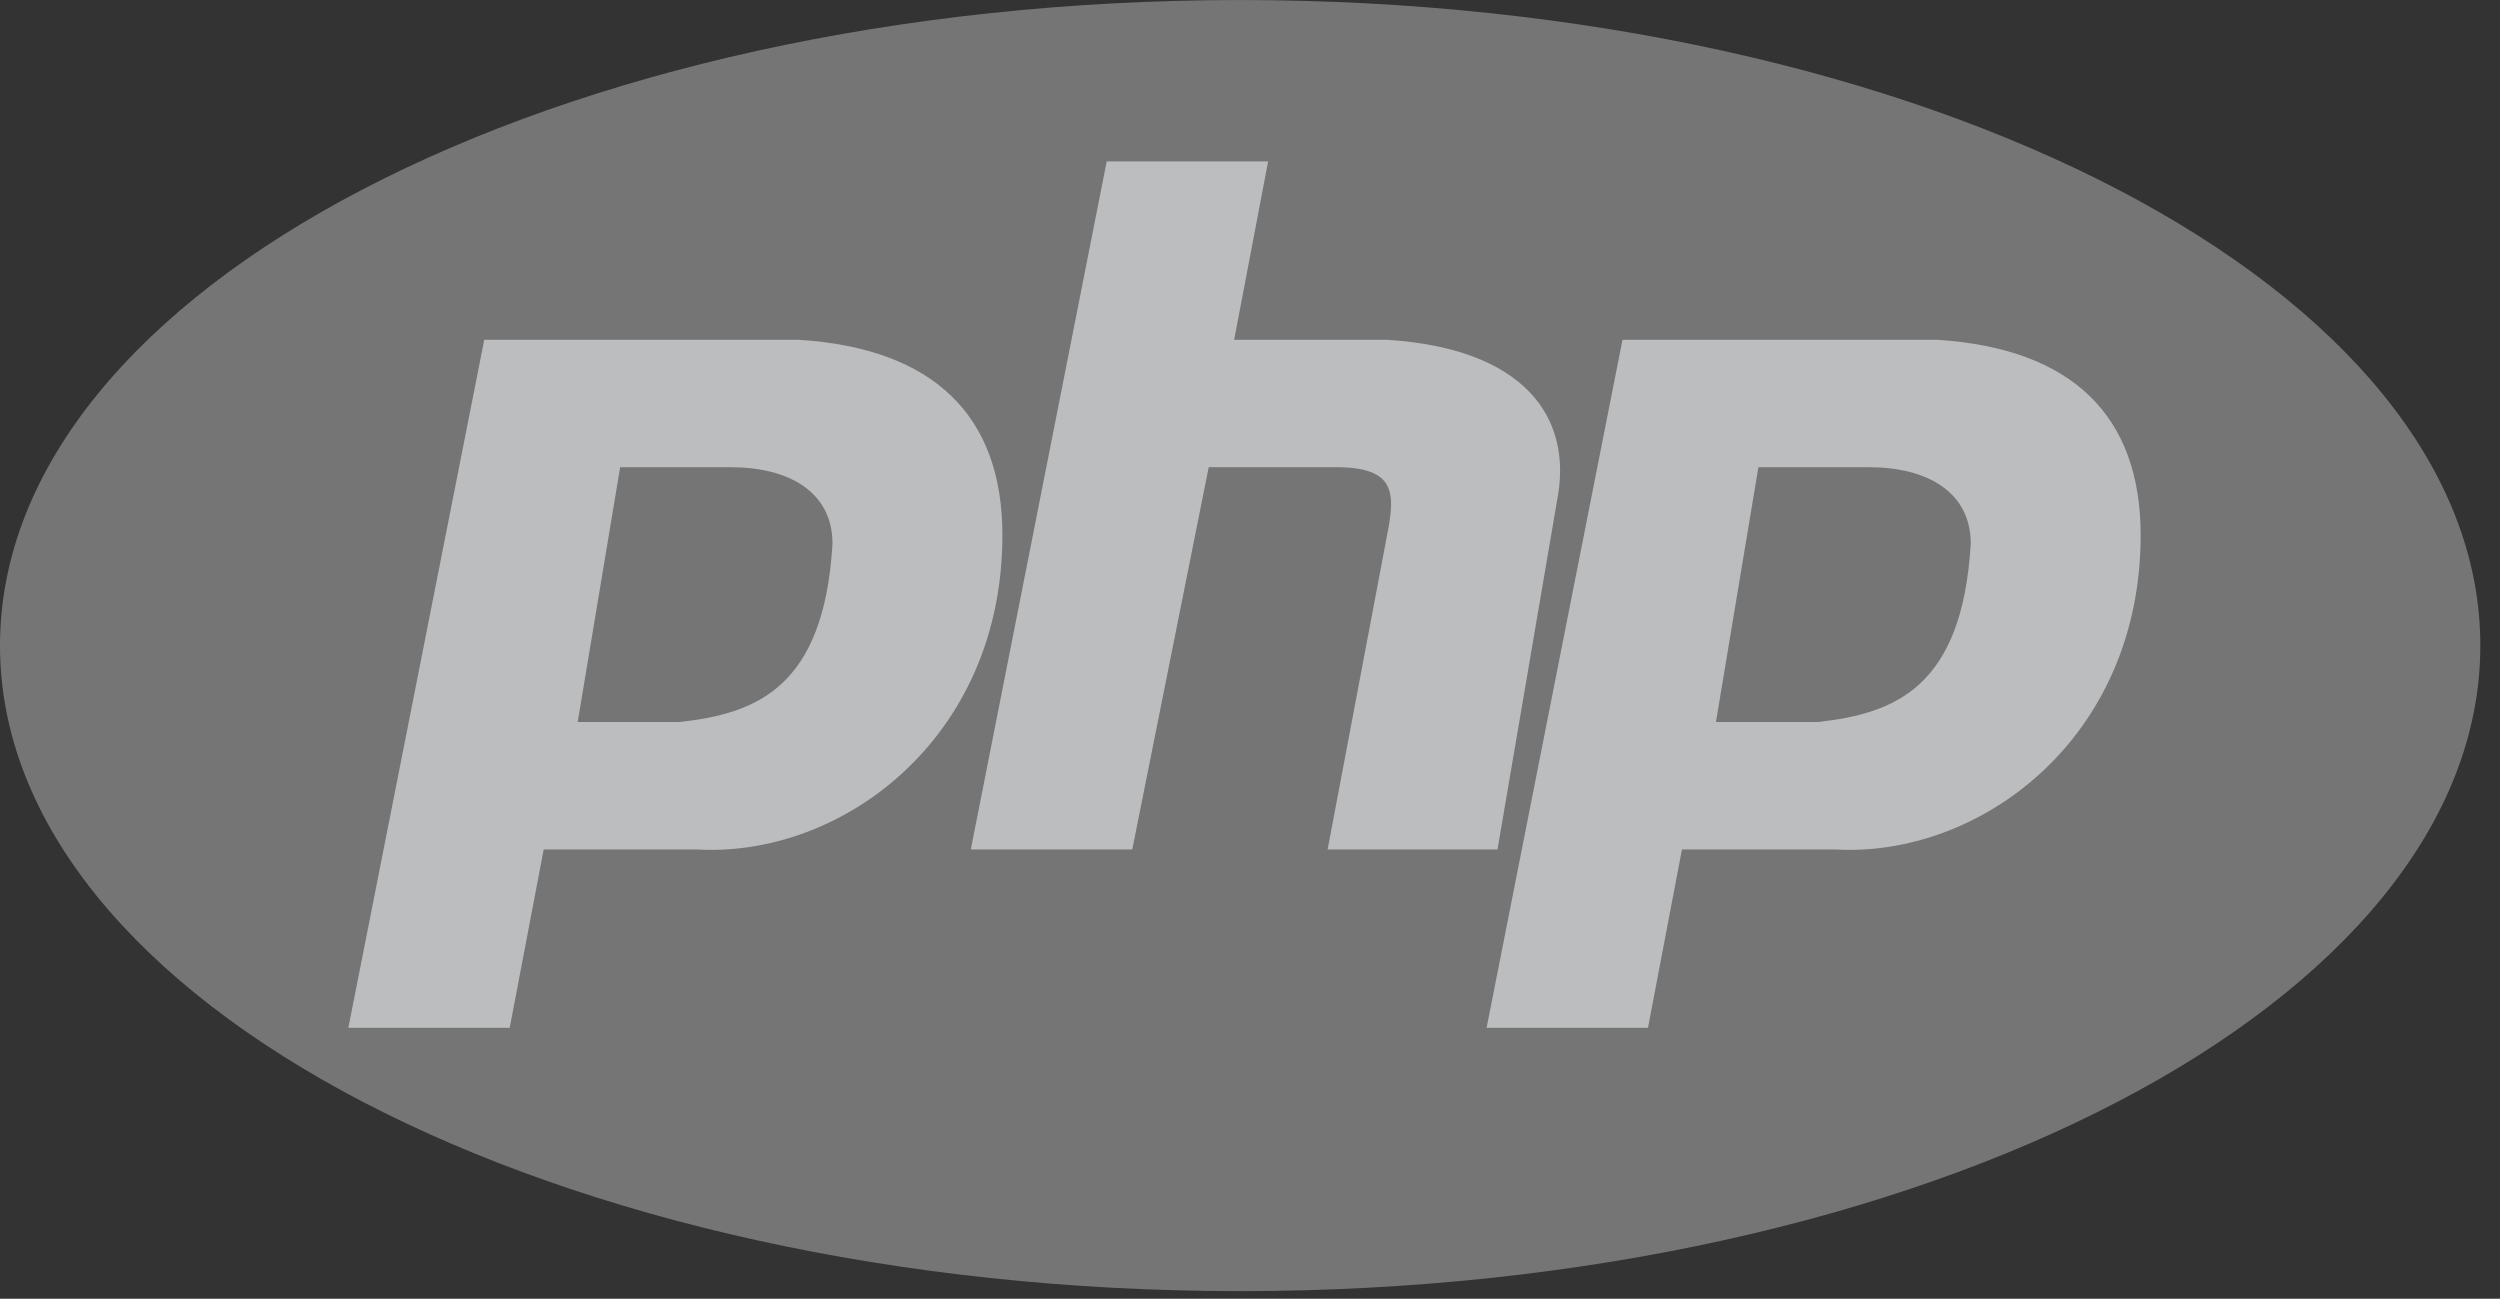 <svg fill="none" height="40" viewBox="0 0 77 40" width="77" xmlns="http://www.w3.org/2000/svg" xmlns:xlink="http://www.w3.org/1999/xlink"><rect x="0" y="0" width="77" height="40" fill="#333333" stroke="none"/><clipPath id="a"><path d="m0 0h76.394v40h-76.394z"/></clipPath><g clip-path="url(#a)" fill="#f1f2f4" opacity=".72"><path d="m38.197 39.767c21.096 0 38.197-8.902 38.197-19.883 0-10.981-17.101-19.883-38.197-19.883s-38.197 8.902-38.197 19.883c0 10.981 17.101 19.883 38.197 19.883z" opacity=".48"/><path clip-rule="evenodd" d="m10.729 31.657 4.186-21.192h9.68c4.186.262 6.279 2.354 6.279 6.018 0 6.279-4.971 9.942-9.419 9.68h-4.709l-1.047 5.494zm7.064-9.418 1.308-7.849h3.401c1.831 0 3.139.785 3.139 2.354-.261 4.448-2.354 5.233-4.709 5.494h-3.139zm12.108 3.924 4.186-21.191h4.971l-1.046 5.494h4.709c4.186.262 5.756 2.354 5.233 4.971l-1.831 10.726h-5.232l1.831-9.68c.261-1.308.261-2.093-1.57-2.093h-3.924l-2.354 11.773zm15.886 5.494 4.186-21.192h9.68c4.186.262 6.279 2.354 6.279 6.018 0 6.279-4.971 9.942-9.419 9.68h-4.709l-1.046 5.494zm7.064-9.418 1.308-7.849h3.401c1.831 0 3.139.785 3.139 2.354-.261 4.448-2.354 5.233-4.709 5.494h-3.14z" fill-rule="evenodd"/></g></svg>